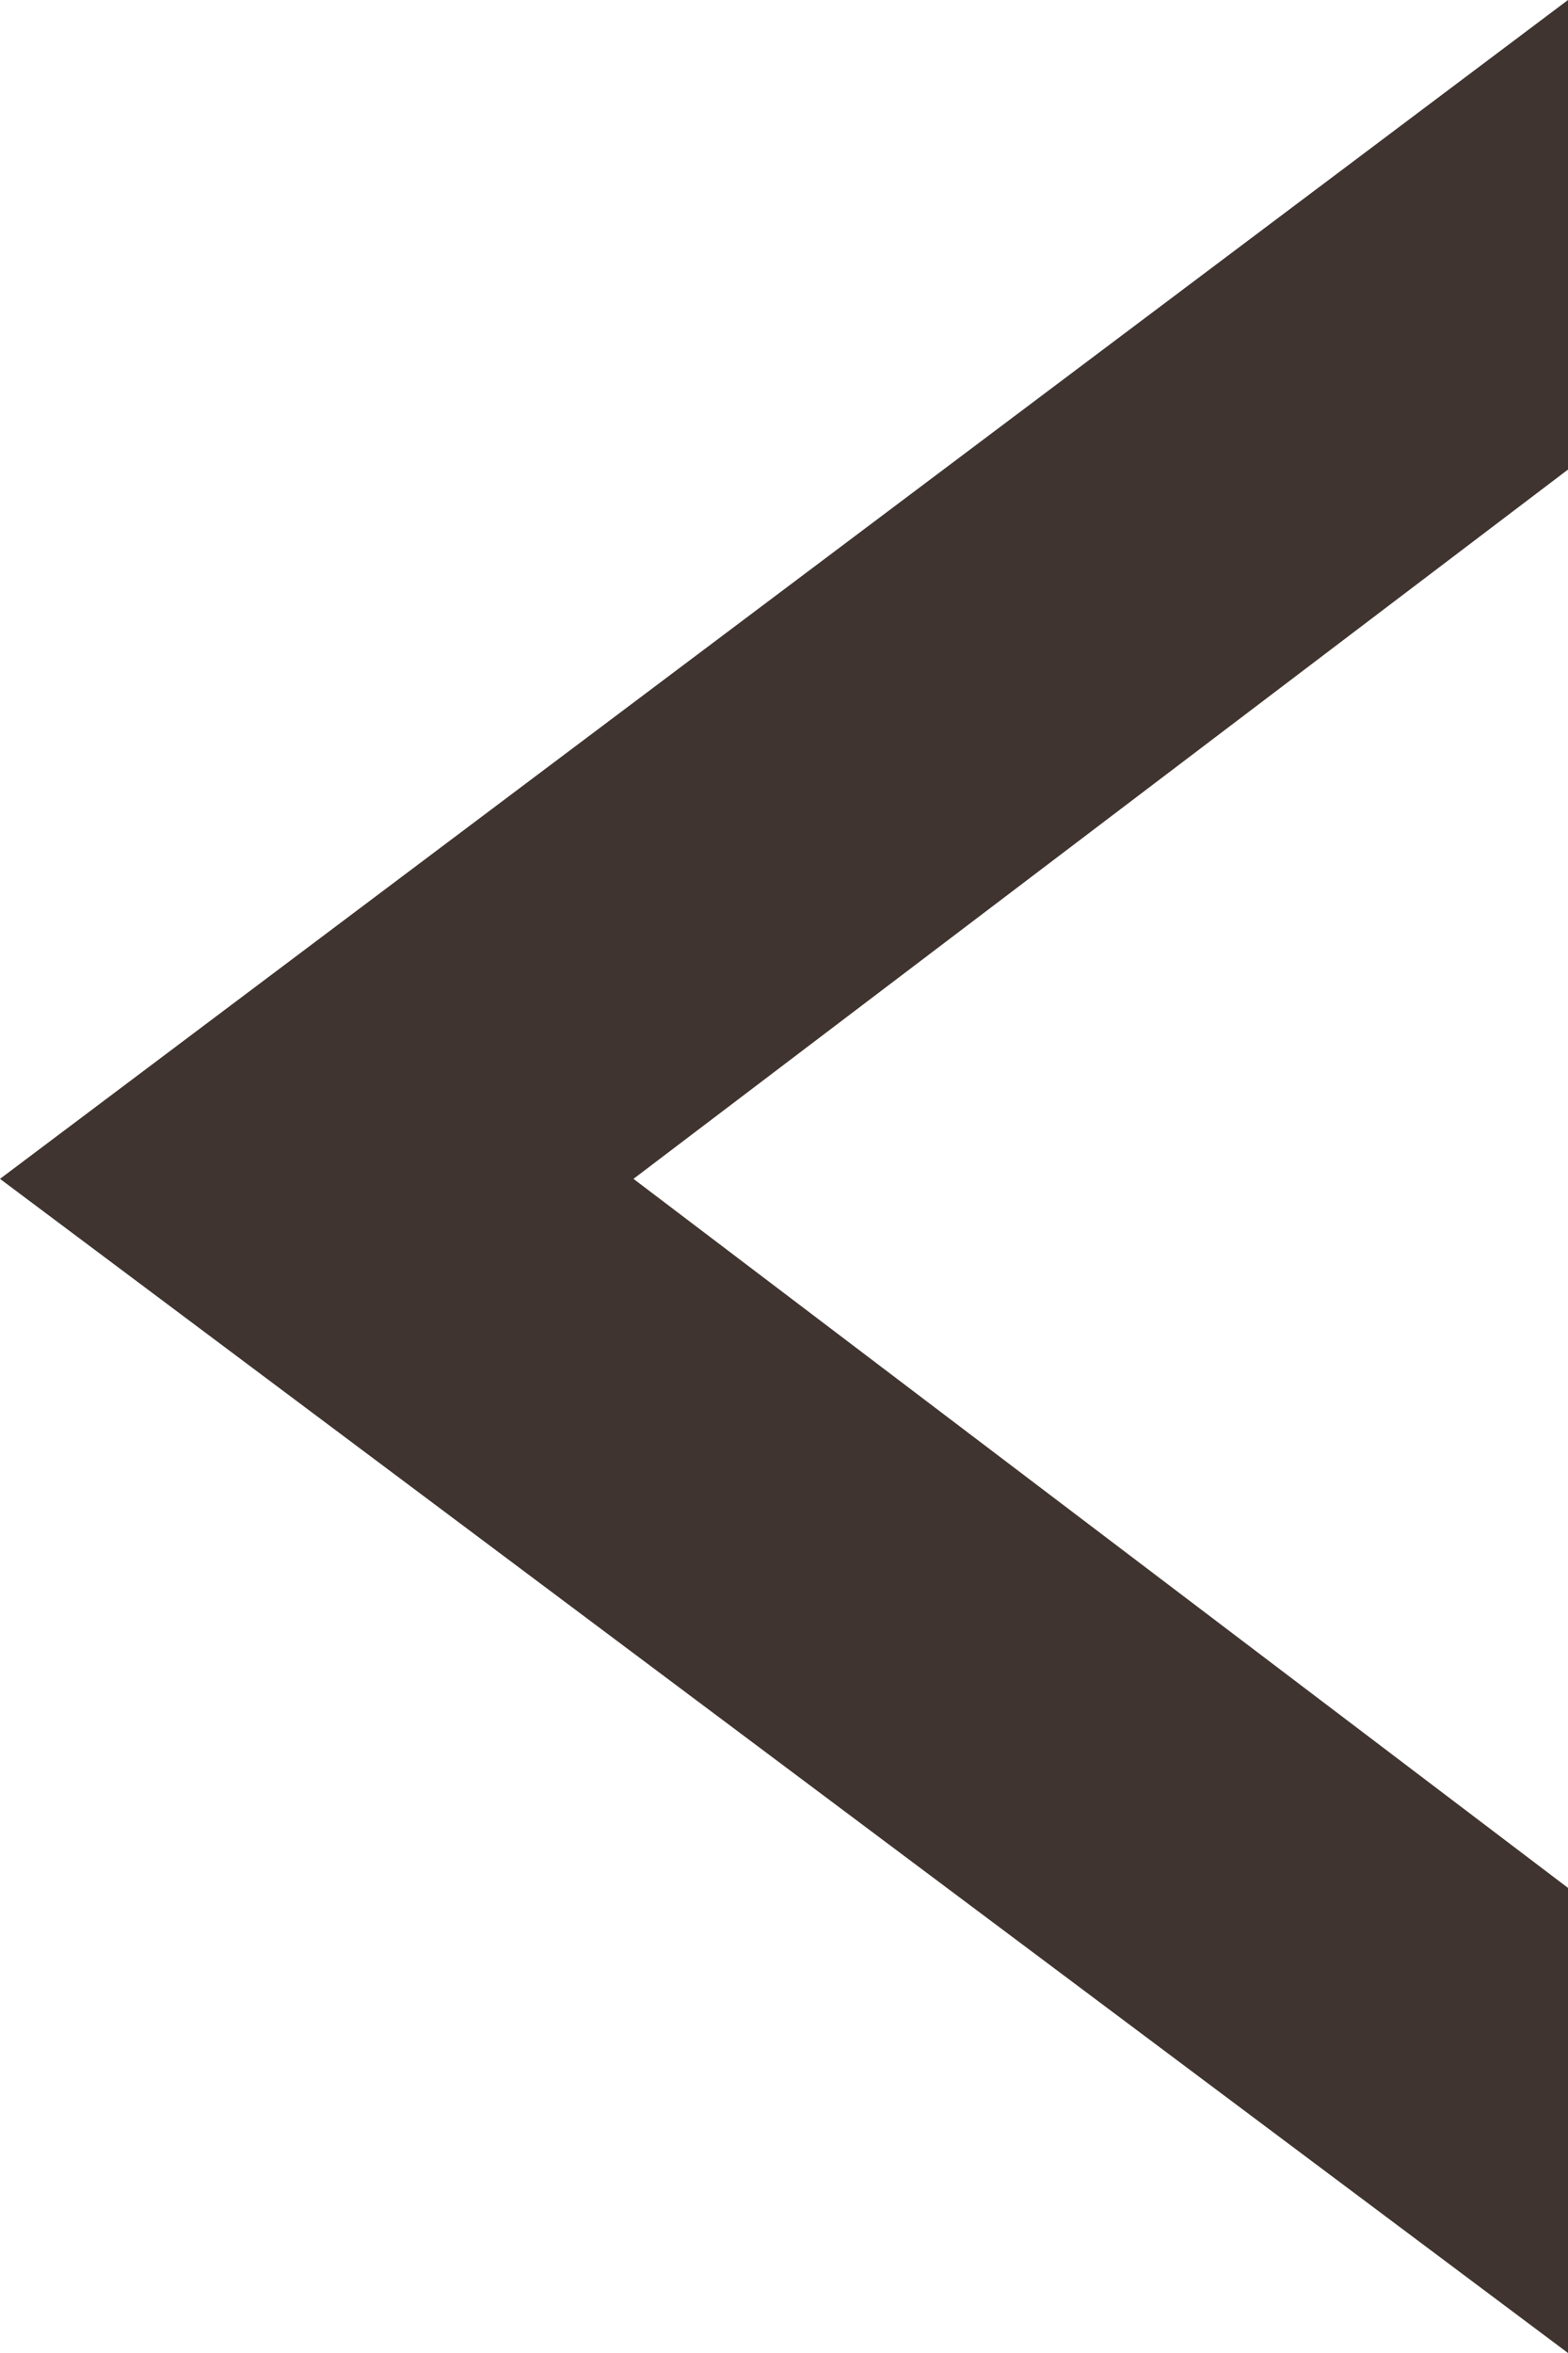 <svg xmlns="http://www.w3.org/2000/svg" width="6" height="9" viewBox="0 0 6 9"><path d="M1.116,1.252,4.692-1.461,1.116-4.173V-5.952l6,4.491-6,4.509Z" transform="translate(7.116 3.048) rotate(180)" fill="#3f342f"/></svg>